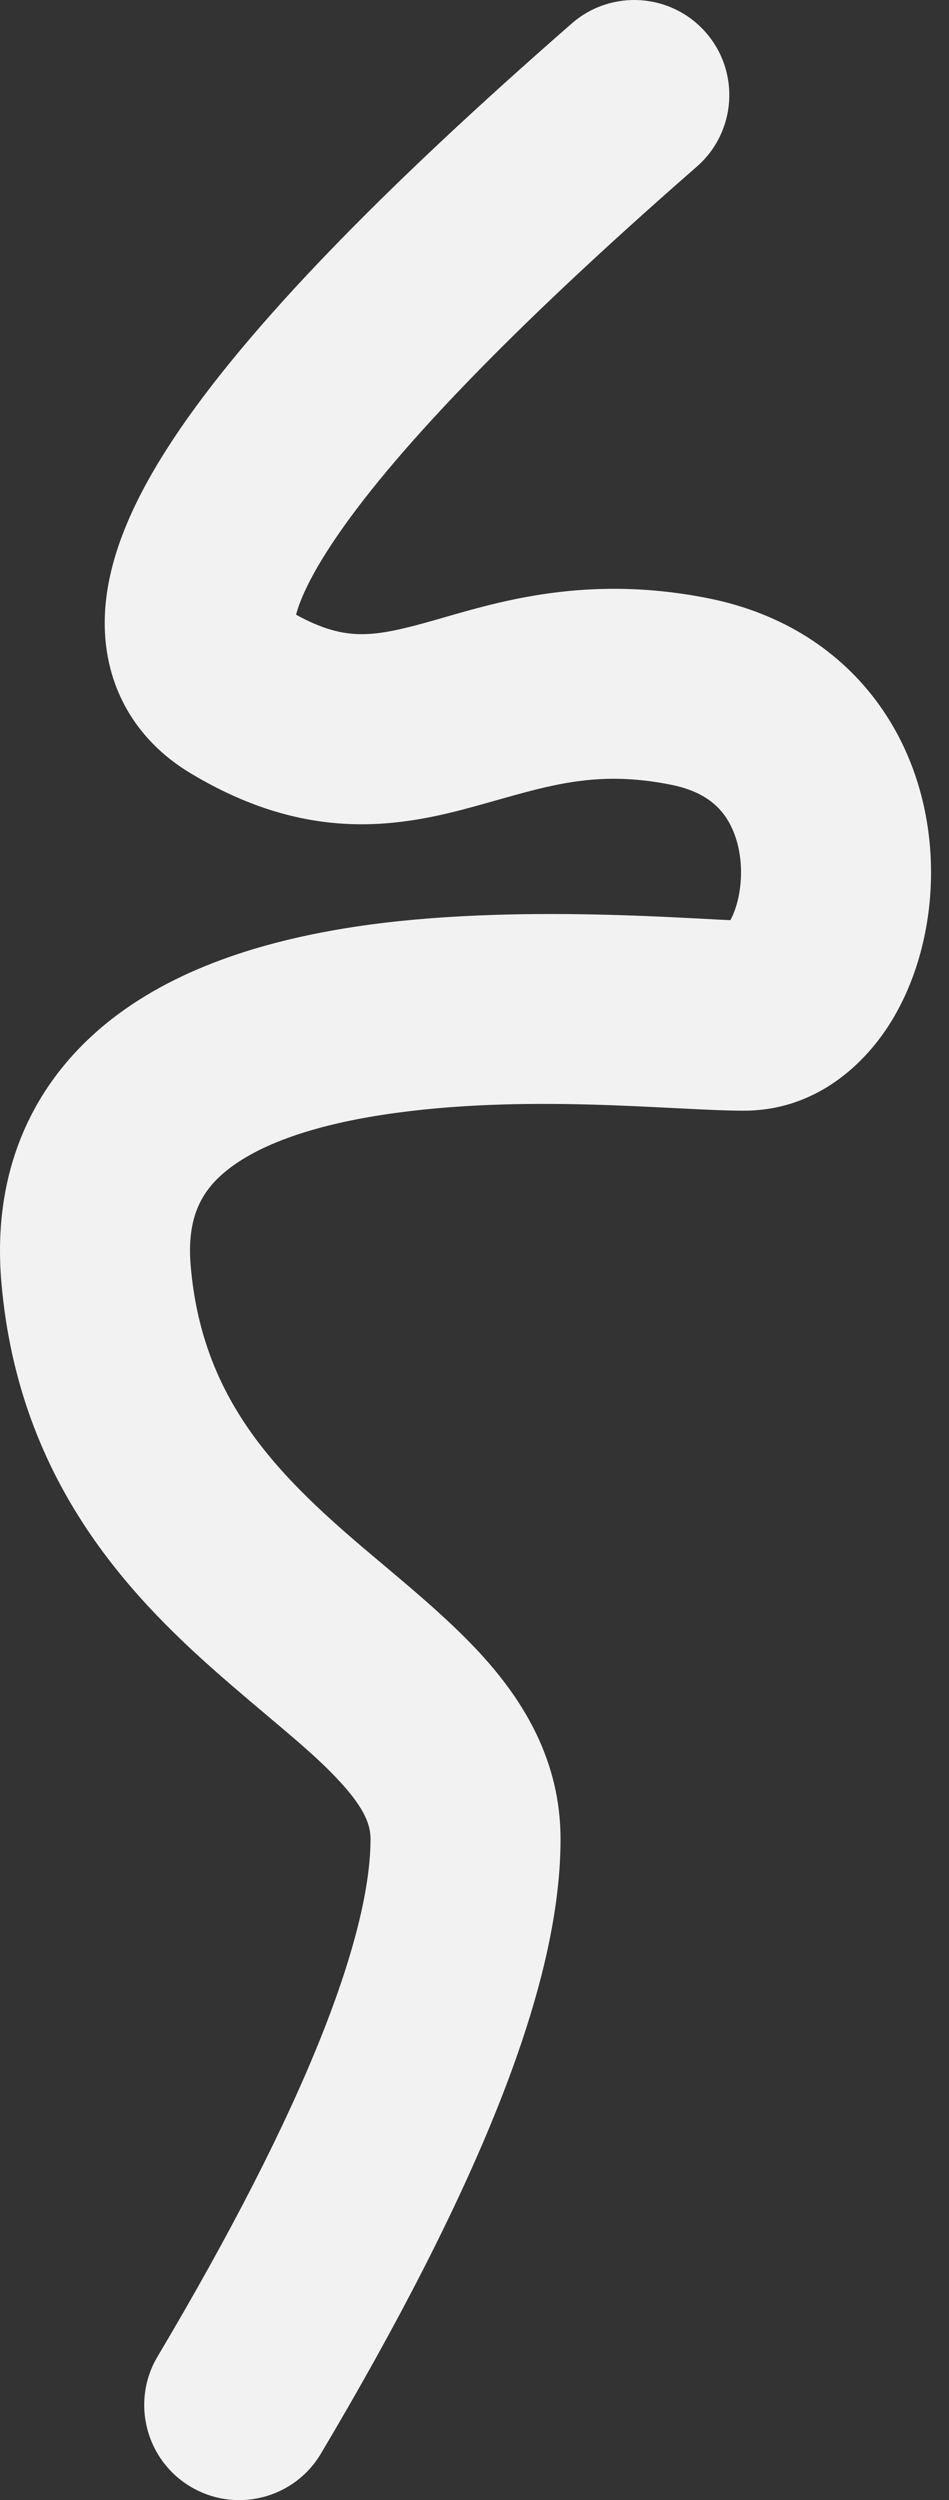 <?xml version="1.0" encoding="UTF-8"?> <svg xmlns="http://www.w3.org/2000/svg" width="30" height="79" viewBox="0 0 30 79" fill="none"><rect x="0" y="0" width="30" height="79" fill="#333333" stroke="none"/> <path d="M22.027 5.266C23.277 4.175 23.405 2.278 22.314 1.028C21.223 -0.221 19.326 -0.35 18.076 0.741L22.027 5.266ZM7.563 21.854L9.111 19.28L9.111 19.28L7.563 21.854ZM21.817 21.854L22.41 18.909L22.41 18.909L21.817 21.854ZM3.037 40.267L6.029 40.009L6.029 40.009L3.037 40.267ZM4.981 74.462C4.133 75.888 4.603 77.731 6.029 78.578C7.455 79.425 9.298 78.956 10.145 77.53L4.981 74.462ZM18.076 0.741C12.085 5.971 7.804 10.363 5.486 13.861C4.351 15.575 3.449 17.419 3.325 19.258C3.259 20.236 3.411 21.265 3.912 22.232C4.414 23.202 5.17 23.92 6.015 24.428L9.111 19.28C9.057 19.248 9.157 19.297 9.246 19.468C9.333 19.638 9.314 19.74 9.319 19.662C9.337 19.39 9.548 18.608 10.494 17.179C12.339 14.394 16.099 10.442 22.027 5.266L18.076 0.741ZM6.015 24.428C7.737 25.464 9.371 25.962 11.003 26.036C12.575 26.108 13.953 25.77 15.044 25.469C17.251 24.86 18.759 24.303 21.225 24.799L22.41 18.909C18.299 18.083 15.374 19.146 13.446 19.678C12.469 19.948 11.854 20.061 11.275 20.035C10.757 20.012 10.084 19.865 9.111 19.28L6.015 24.428ZM21.225 24.799C22.156 24.986 22.63 25.385 22.908 25.769C23.221 26.204 23.415 26.813 23.425 27.511C23.435 28.229 23.247 28.816 23.06 29.126C22.856 29.464 22.944 29.088 23.511 29.088V35.096C25.809 35.096 27.372 33.606 28.202 32.231C29.049 30.828 29.455 29.104 29.431 27.427C29.408 25.731 28.941 23.863 27.779 22.254C26.582 20.595 24.767 19.383 22.41 18.909L21.225 24.799ZM23.511 29.088C22.289 29.088 16.269 28.509 11.182 29.29C8.59 29.688 5.724 30.487 3.518 32.212C1.118 34.09 -0.27 36.892 0.044 40.525L6.029 40.009C5.891 38.414 6.406 37.58 7.219 36.944C8.227 36.156 9.887 35.566 12.094 35.227C16.605 34.535 21.273 35.096 23.511 35.096V29.088ZM0.044 40.525C0.599 46.959 4.282 50.63 7.252 53.194C8.836 54.563 9.933 55.4 10.793 56.349C11.559 57.194 11.713 57.695 11.713 58.114H17.72C17.72 55.611 16.526 53.729 15.243 52.314C14.055 51.002 12.4 49.703 11.178 48.648C8.533 46.363 6.376 44.031 6.029 40.009L0.044 40.525ZM11.713 58.114C11.713 59.51 11.27 61.564 10.139 64.39C9.024 67.177 7.318 70.528 4.981 74.462L10.145 77.53C12.577 73.437 14.447 69.795 15.717 66.621C16.971 63.486 17.72 60.612 17.72 58.114H11.713Z" fill="#F2F2F2"></path> </svg> 